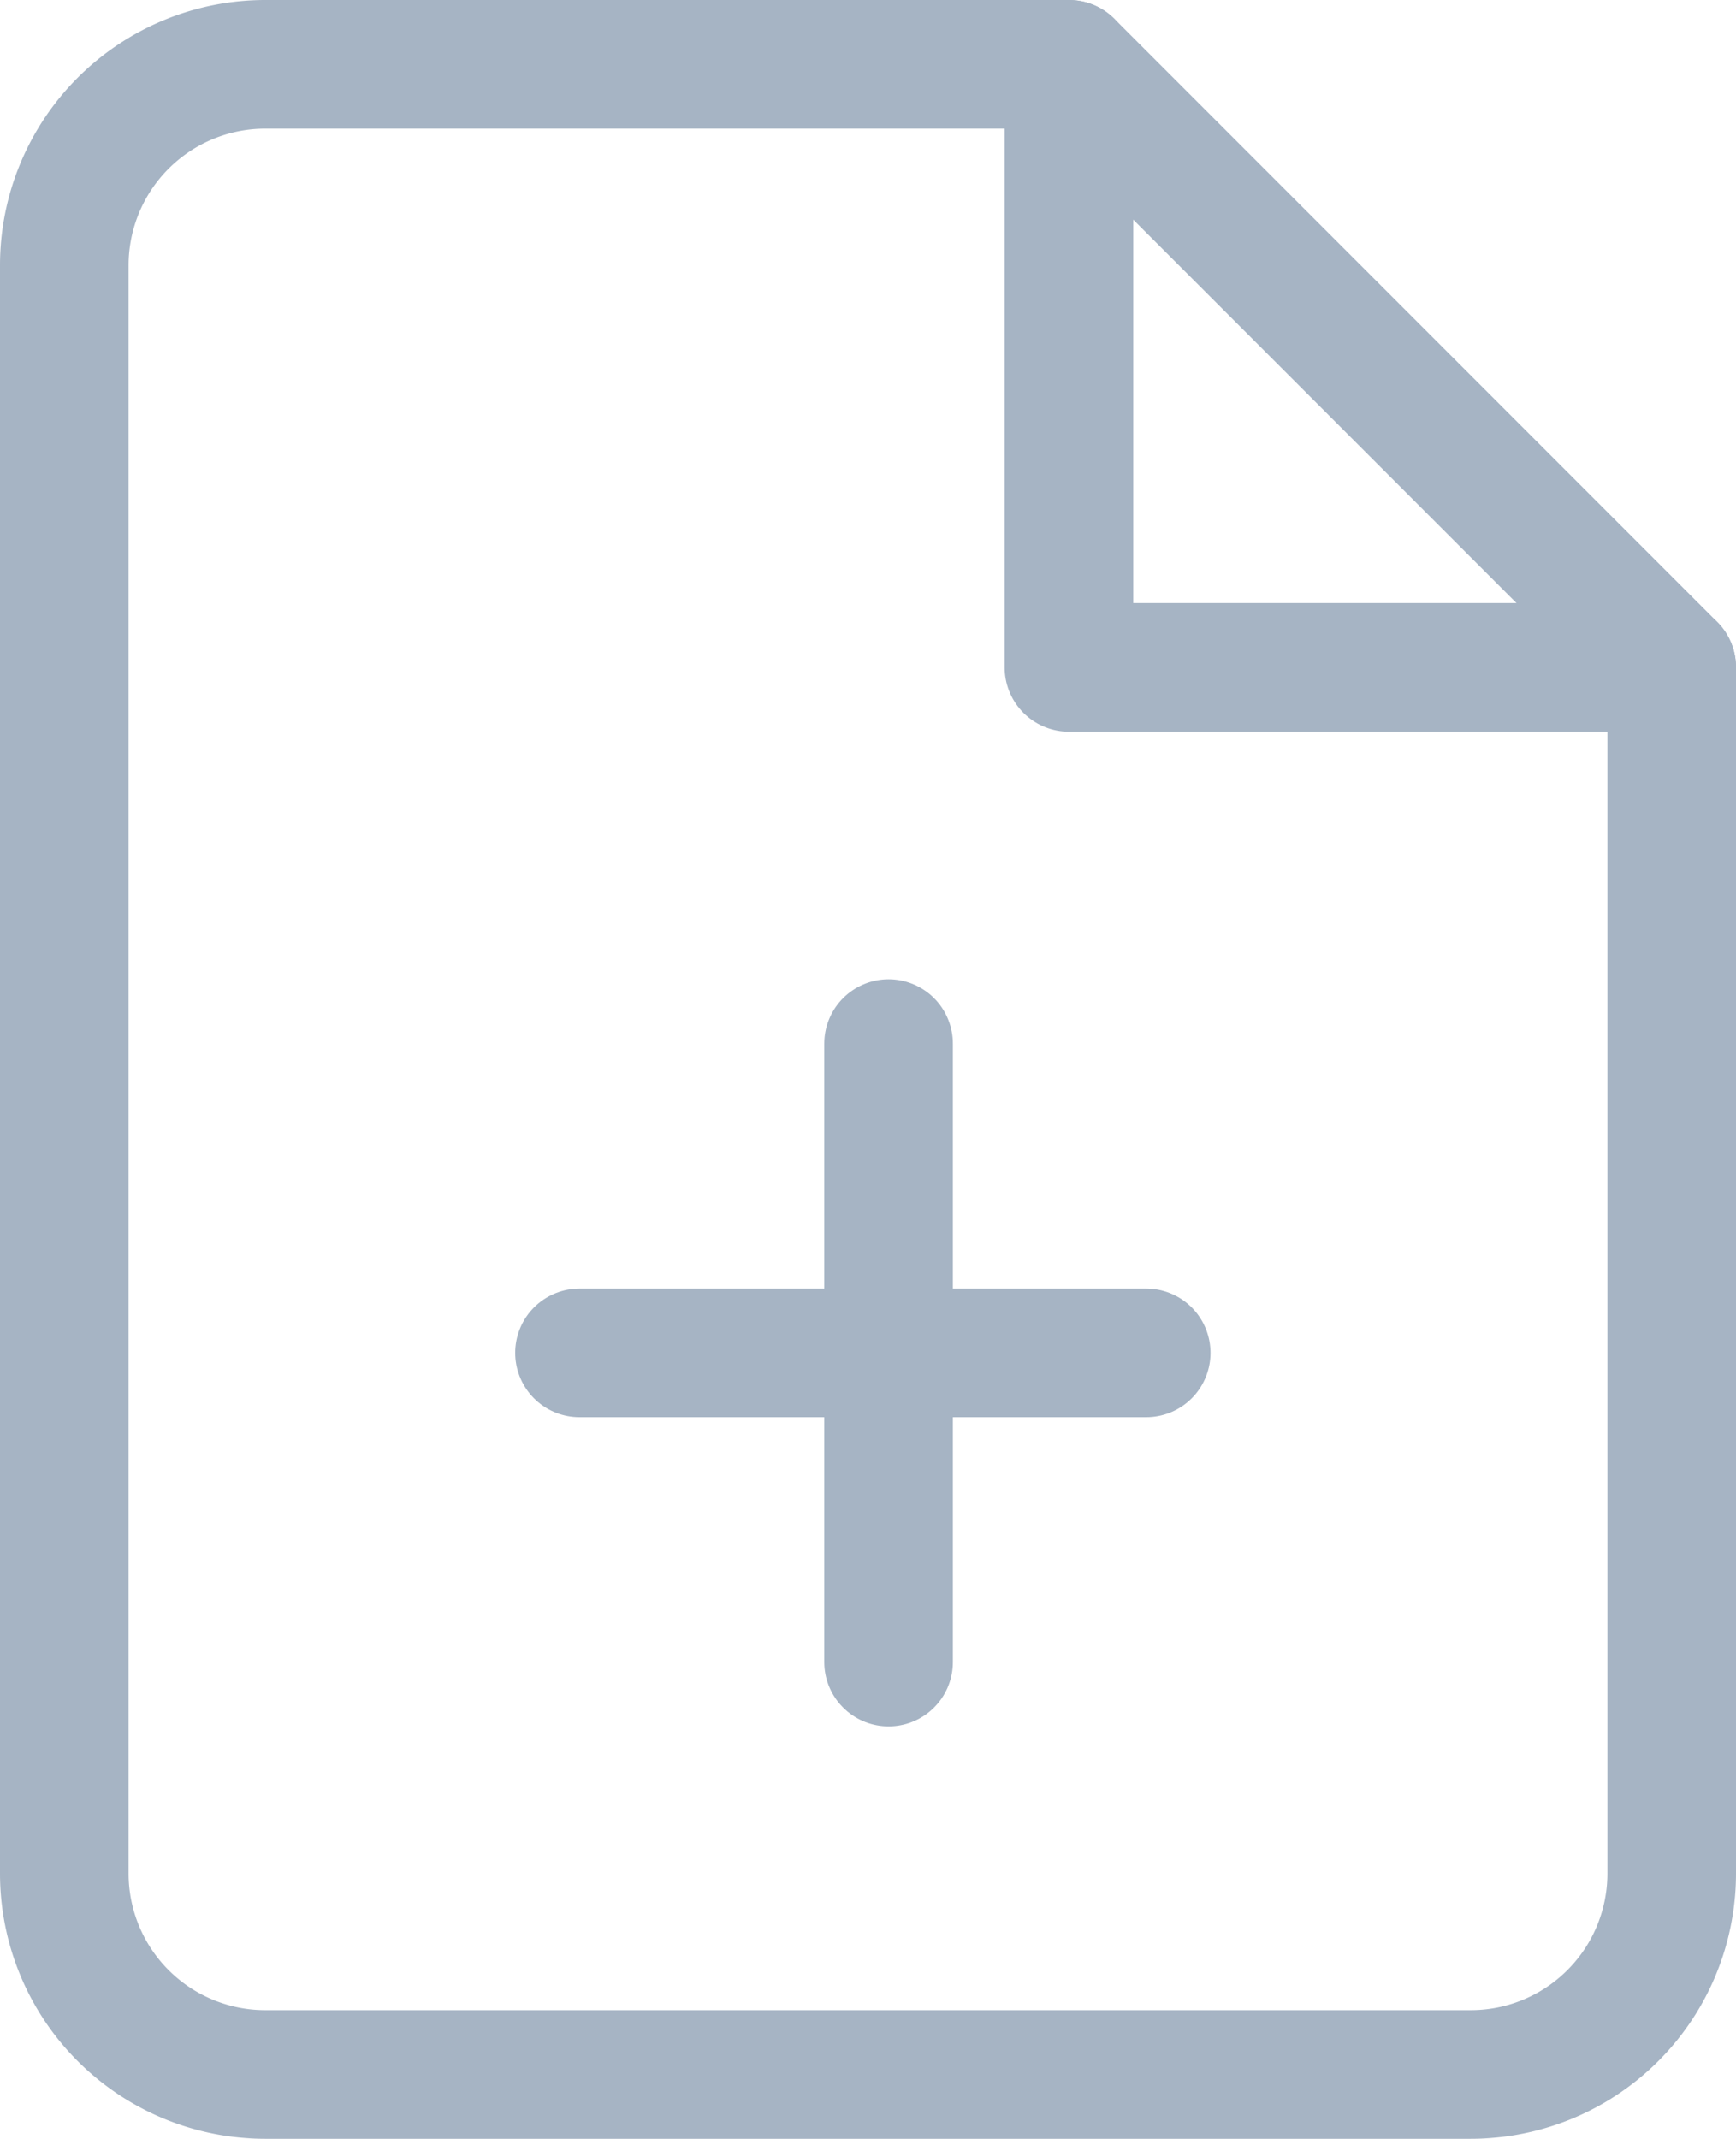 <svg xmlns="http://www.w3.org/2000/svg" width="27" height="33.249" viewBox="0 0 27 33.249">
  <g id="file-plus" transform="translate(-3 -1)">
    <path id="Path_2926" data-name="Path 2926" d="M19.625,2H7.125A3.125,3.125,0,0,0,4,5.125v25a3.125,3.125,0,0,0,3.125,3.125h18.75A3.125,3.125,0,0,0,29,30.124V11.375Z" transform="translate(0)" fill="none" stroke="#a6b4c4" stroke-linecap="round" stroke-linejoin="round" stroke-width="2"/>
    <path id="Path_2927" data-name="Path 2927" d="M14,2v9.375h9.375" transform="translate(5.625)" fill="none" stroke="#a6b4c4" stroke-linecap="round" stroke-linejoin="round" stroke-width="2"/>
    <line id="Line_534" data-name="Line 534" y1="9.615" transform="translate(16.82 17.224)" fill="none" stroke="#a6b4c4" stroke-linecap="round" stroke-linejoin="round" stroke-width="2"/>
    <line id="Line_535" data-name="Line 535" x2="8.814" transform="translate(12.013 22.032)" fill="none" stroke="#a6b4c4" stroke-linecap="round" stroke-linejoin="round" stroke-width="2"/>
  </g>
</svg>
